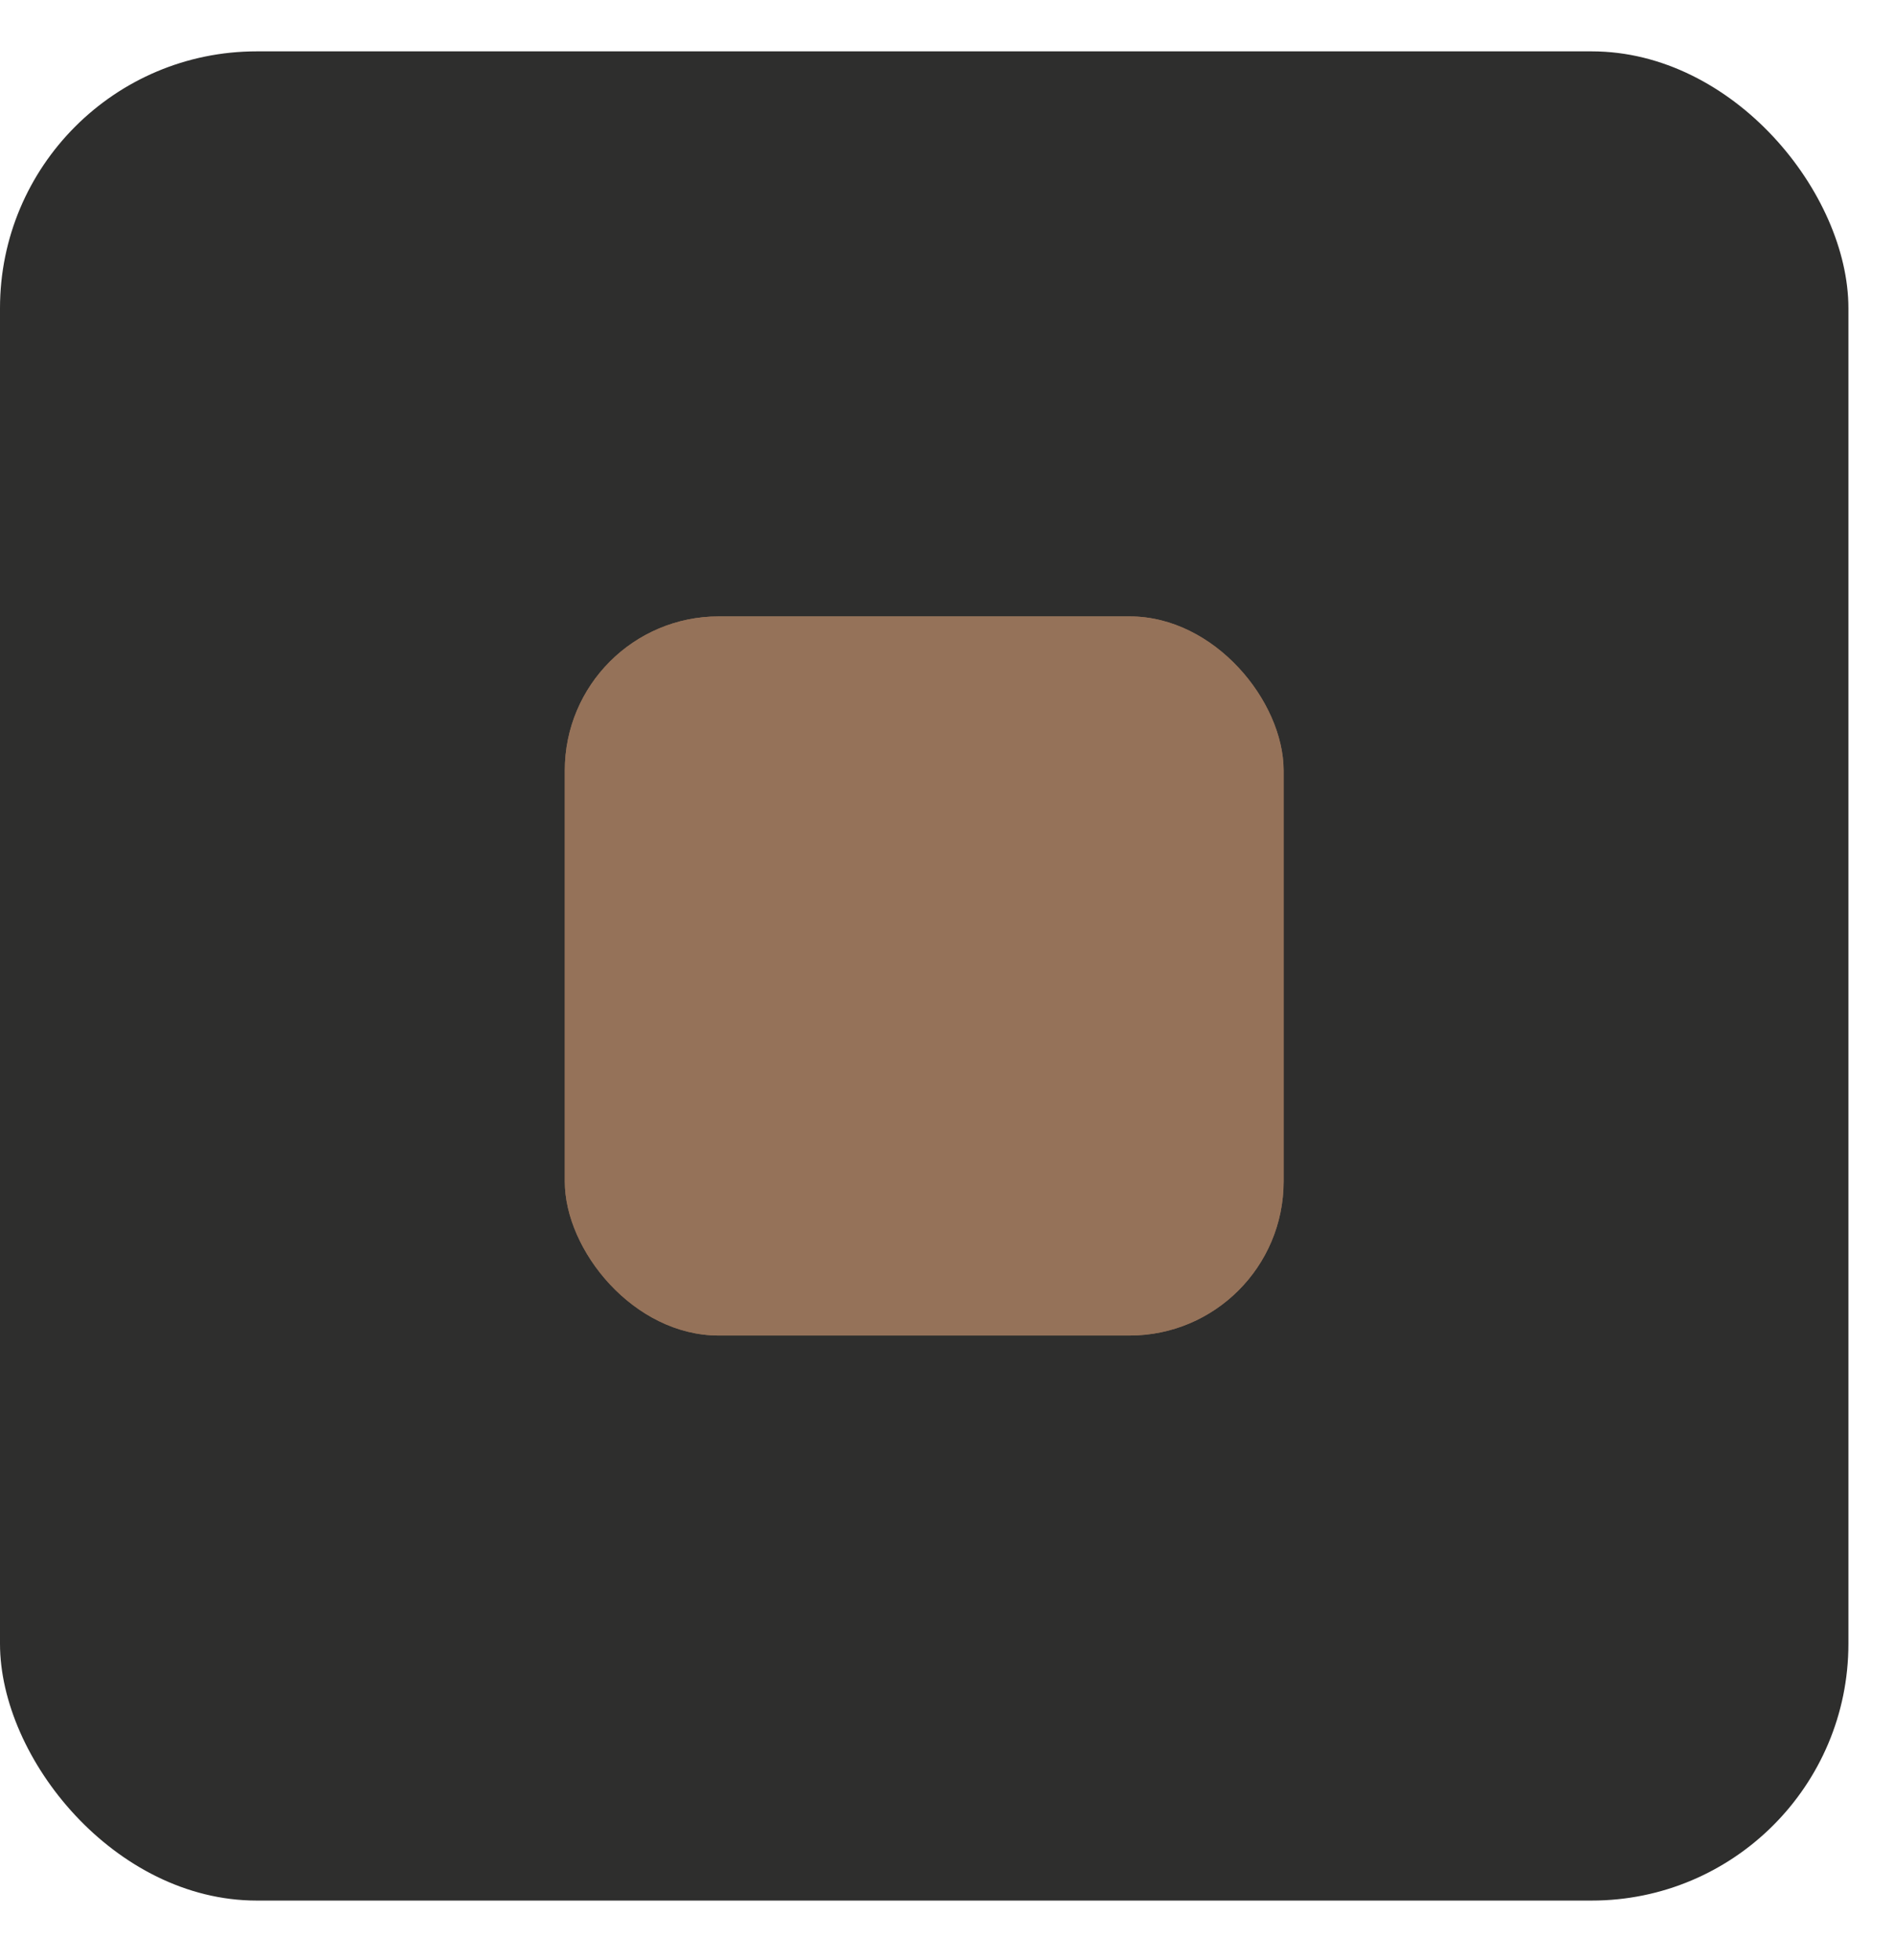 <?xml version="1.0" encoding="UTF-8"?> <svg xmlns="http://www.w3.org/2000/svg" width="29" height="30" viewBox="0 0 29 30" fill="none"> <rect y="0.786" width="28.302" height="28.302" rx="3.931" fill="#2E2E2D"></rect> <g filter="url(#filter0_f_244_2611)"> <rect x="8.648" y="9.434" width="11.006" height="11.006" rx="2.358" fill="#957259"></rect> </g> <rect x="8.648" y="9.434" width="11.006" height="11.006" rx="2.358" fill="#957259"></rect> <defs> <filter id="filter0_f_244_2611" x="7.862" y="8.647" width="12.578" height="12.578" filterUnits="userSpaceOnUse" color-interpolation-filters="sRGB"> <feFlood flood-opacity="0" result="BackgroundImageFix"></feFlood> <feBlend mode="normal" in="SourceGraphic" in2="BackgroundImageFix" result="shape"></feBlend> <feGaussianBlur stdDeviation="0.393" result="effect1_foregroundBlur_244_2611"></feGaussianBlur> </filter> </defs> </svg> 